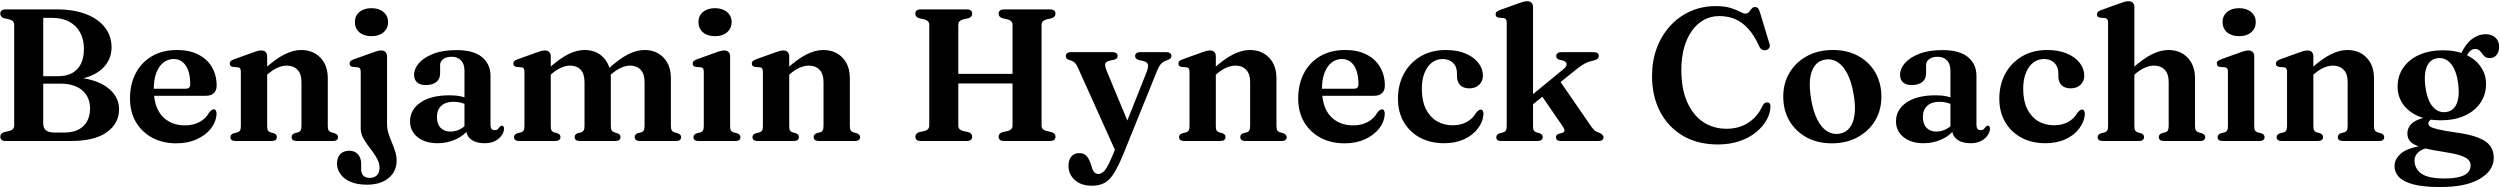<svg width="266" height="20" viewBox="0 0 266 20" fill="none" xmlns="http://www.w3.org/2000/svg">
<path d="M12.67 11.63C12.67 12.623 12.24 13.433 11.38 14.06C10.527 14.687 9.243 15 7.53 15H0.61C0.41 15 0.263 14.96 0.17 14.88C0.077 14.793 0.03 14.683 0.03 14.55C0.03 14.31 0.167 14.147 0.44 14.06L1.02 13.93C1.18 13.883 1.3 13.813 1.38 13.72C1.467 13.627 1.51 13.507 1.51 13.36V2.63C1.51 2.483 1.467 2.367 1.38 2.28C1.3 2.187 1.18 2.117 1.02 2.07L0.44 1.94C0.167 1.853 0.03 1.69 0.03 1.45C0.03 1.31 0.077 1.2 0.17 1.12C0.263 1.04 0.41 1 0.61 1H6C7.24 1 8.297 1.17 9.17 1.51C10.043 1.85 10.71 2.323 11.17 2.93C11.637 3.53 11.87 4.233 11.87 5.04C11.87 5.707 11.68 6.303 11.3 6.83C10.927 7.357 10.37 7.773 9.63 8.08C8.897 8.387 7.99 8.54 6.91 8.54L7.46 8.23C8.513 8.23 9.43 8.377 10.21 8.67C10.99 8.957 11.593 9.357 12.02 9.87C12.453 10.377 12.67 10.963 12.67 11.63ZM6.4 8.9H3.75V8.11H6.16C6.753 8.11 7.257 8 7.67 7.78C8.083 7.553 8.397 7.223 8.61 6.79C8.823 6.35 8.93 5.82 8.93 5.2C8.93 4.533 8.797 3.953 8.53 3.46C8.263 2.967 7.877 2.583 7.37 2.31C6.863 2.037 6.243 1.9 5.51 1.9H4.6V13.15C4.6 13.47 4.7 13.71 4.9 13.87C5.1 14.023 5.393 14.1 5.78 14.1H6.86C7.453 14.1 7.95 13.997 8.35 13.79C8.757 13.577 9.063 13.28 9.27 12.9C9.477 12.513 9.58 12.063 9.58 11.55C9.58 10.743 9.307 10.1 8.76 9.62C8.22 9.14 7.433 8.9 6.4 8.9ZM23.051 9.11C23.051 9.457 22.951 9.723 22.751 9.91C22.557 10.097 22.274 10.19 21.901 10.19H15.661V9.44H19.751C20.077 9.44 20.241 9.29 20.241 8.99C20.241 8.103 20.081 7.43 19.761 6.97C19.441 6.51 19.014 6.28 18.481 6.28C18.067 6.28 17.701 6.407 17.381 6.66C17.067 6.907 16.817 7.27 16.631 7.75C16.451 8.223 16.361 8.793 16.361 9.46C16.361 10.753 16.664 11.723 17.271 12.37C17.877 13.017 18.681 13.34 19.681 13.34C20.274 13.34 20.791 13.22 21.231 12.98C21.677 12.74 22.021 12.4 22.261 11.96C22.374 11.833 22.464 11.747 22.531 11.7C22.604 11.653 22.677 11.63 22.751 11.63C22.851 11.63 22.924 11.677 22.971 11.77C23.017 11.863 23.041 11.977 23.041 12.11C23.014 12.677 22.814 13.2 22.441 13.68C22.067 14.153 21.564 14.533 20.931 14.82C20.304 15.107 19.581 15.25 18.761 15.25C17.801 15.25 16.951 15.053 16.211 14.66C15.471 14.26 14.887 13.703 14.461 12.99C14.041 12.277 13.831 11.44 13.831 10.48C13.831 9.473 14.031 8.583 14.431 7.81C14.837 7.03 15.414 6.42 16.161 5.98C16.914 5.54 17.811 5.32 18.851 5.32C19.731 5.32 20.484 5.483 21.111 5.81C21.744 6.13 22.224 6.577 22.551 7.15C22.884 7.717 23.051 8.37 23.051 9.11ZM28.426 5.99V13.43C28.426 13.637 28.453 13.787 28.506 13.88C28.566 13.973 28.656 14.04 28.776 14.08L29.146 14.18C29.353 14.267 29.456 14.397 29.456 14.57C29.456 14.857 29.276 15 28.916 15H25.046C24.866 15 24.733 14.963 24.646 14.89C24.559 14.817 24.516 14.72 24.516 14.6C24.516 14.5 24.543 14.417 24.596 14.35C24.656 14.283 24.749 14.227 24.876 14.18L25.276 14.08C25.396 14.04 25.483 13.973 25.536 13.88C25.596 13.787 25.626 13.637 25.626 13.43V7.65C25.626 7.483 25.599 7.363 25.546 7.29C25.499 7.217 25.419 7.173 25.306 7.16L24.776 7.12C24.656 7.093 24.569 7.05 24.516 6.99C24.469 6.93 24.446 6.853 24.446 6.76C24.446 6.653 24.476 6.57 24.536 6.51C24.603 6.443 24.723 6.377 24.896 6.31L26.786 5.63C27.033 5.537 27.229 5.47 27.376 5.43C27.529 5.39 27.673 5.37 27.806 5.37C28.013 5.37 28.166 5.427 28.266 5.54C28.373 5.653 28.426 5.803 28.426 5.99ZM28.116 8.21L27.676 7.75L28.066 7.4C28.906 6.633 29.639 6.097 30.266 5.79C30.893 5.477 31.483 5.32 32.036 5.32C32.889 5.32 33.576 5.593 34.096 6.14C34.616 6.68 34.876 7.41 34.876 8.33V13.4C34.876 13.613 34.906 13.77 34.966 13.87C35.033 13.97 35.129 14.04 35.256 14.08L35.616 14.18C35.736 14.227 35.823 14.283 35.876 14.35C35.936 14.417 35.966 14.5 35.966 14.6C35.966 14.72 35.923 14.817 35.836 14.89C35.756 14.963 35.626 15 35.446 15H31.566C31.206 15 31.026 14.857 31.026 14.57C31.026 14.397 31.126 14.267 31.326 14.18L31.716 14.08C31.843 14.04 31.933 13.97 31.986 13.87C32.046 13.77 32.076 13.613 32.076 13.4V8.73C32.076 8.143 31.933 7.707 31.646 7.42C31.366 7.127 30.986 6.98 30.506 6.98C30.206 6.98 29.886 7.053 29.546 7.2C29.213 7.34 28.873 7.56 28.526 7.86L28.116 8.21ZM41.18 13.16C41.18 13.52 41.23 13.863 41.33 14.19C41.437 14.517 41.557 14.837 41.69 15.15C41.823 15.47 41.94 15.787 42.04 16.1C42.147 16.413 42.2 16.74 42.2 17.08C42.2 17.853 41.917 18.473 41.35 18.94C40.783 19.413 40.017 19.65 39.05 19.65C38.35 19.65 37.763 19.547 37.29 19.34C36.823 19.14 36.47 18.87 36.23 18.53C35.983 18.19 35.86 17.82 35.86 17.42C35.86 16.96 35.98 16.613 36.22 16.38C36.453 16.153 36.77 16.04 37.17 16.04C37.557 16.04 37.863 16.167 38.09 16.42C38.317 16.68 38.43 17.017 38.43 17.43V18.01C38.43 18.31 38.507 18.537 38.66 18.69C38.82 18.85 39.05 18.93 39.35 18.93C39.683 18.923 39.937 18.827 40.11 18.64C40.29 18.46 40.38 18.193 40.38 17.84C40.38 17.553 40.313 17.273 40.18 17C40.047 16.727 39.88 16.453 39.68 16.18C39.48 15.913 39.28 15.647 39.08 15.38C38.887 15.113 38.72 14.84 38.58 14.56C38.447 14.273 38.38 13.98 38.38 13.68V7.65C38.38 7.483 38.353 7.363 38.3 7.29C38.253 7.217 38.173 7.173 38.06 7.16L37.53 7.12C37.41 7.093 37.323 7.05 37.27 6.99C37.223 6.93 37.2 6.853 37.2 6.76C37.2 6.653 37.23 6.57 37.29 6.51C37.357 6.443 37.477 6.377 37.65 6.31L39.54 5.63C39.8 5.537 40.003 5.47 40.15 5.43C40.303 5.39 40.437 5.37 40.55 5.37C40.763 5.37 40.92 5.427 41.02 5.54C41.127 5.653 41.18 5.803 41.18 5.99V13.16ZM39.52 3.85C38.987 3.85 38.56 3.713 38.24 3.44C37.92 3.16 37.76 2.797 37.76 2.35C37.76 1.903 37.92 1.547 38.24 1.28C38.56 1.007 38.987 0.87 39.52 0.87C40.053 0.87 40.48 1.007 40.8 1.28C41.127 1.553 41.29 1.91 41.29 2.35C41.29 2.797 41.127 3.16 40.8 3.44C40.48 3.713 40.053 3.85 39.52 3.85ZM49.599 13.74V13.54L49.419 13.5V7.51C49.419 7.043 49.299 6.683 49.059 6.43C48.819 6.17 48.486 6.04 48.059 6.04C47.666 6.04 47.362 6.127 47.149 6.3C46.936 6.467 46.829 6.67 46.829 6.91V7.8C46.829 8.193 46.696 8.5 46.429 8.72C46.162 8.94 45.789 9.05 45.309 9.05C44.896 9.05 44.582 8.953 44.369 8.76C44.162 8.56 44.059 8.29 44.059 7.95C44.059 7.53 44.229 7.12 44.569 6.72C44.916 6.32 45.422 5.99 46.089 5.73C46.762 5.463 47.589 5.33 48.569 5.33C49.789 5.33 50.696 5.58 51.289 6.08C51.889 6.573 52.189 7.24 52.189 8.08V13.28C52.189 13.473 52.226 13.617 52.299 13.71C52.379 13.803 52.489 13.85 52.629 13.85C52.776 13.85 52.886 13.817 52.959 13.75C53.032 13.677 53.092 13.603 53.139 13.53C53.179 13.483 53.219 13.447 53.259 13.42C53.299 13.387 53.346 13.37 53.399 13.37C53.479 13.37 53.536 13.4 53.569 13.46C53.609 13.52 53.629 13.597 53.629 13.69C53.629 13.91 53.549 14.14 53.389 14.38C53.236 14.62 53.006 14.823 52.699 14.99C52.392 15.157 52.009 15.24 51.549 15.24C50.956 15.24 50.482 15.107 50.129 14.84C49.776 14.573 49.599 14.207 49.599 13.74ZM43.629 12.91C43.629 12.083 43.999 11.417 44.739 10.91C45.479 10.397 46.516 10.14 47.849 10.14C48.282 10.14 48.672 10.177 49.019 10.25C49.366 10.323 49.666 10.42 49.919 10.54L49.709 11.17C49.476 11.063 49.242 10.98 49.009 10.92C48.776 10.86 48.519 10.83 48.239 10.83C47.692 10.83 47.262 10.973 46.949 11.26C46.642 11.54 46.489 11.933 46.489 12.44C46.489 12.947 46.619 13.333 46.879 13.6C47.146 13.867 47.489 14 47.909 14C48.262 14 48.602 13.92 48.929 13.76C49.262 13.593 49.542 13.363 49.769 13.07L49.979 13.63C49.612 14.143 49.122 14.54 48.509 14.82C47.896 15.1 47.246 15.24 46.559 15.24C45.692 15.24 44.986 15.027 44.439 14.6C43.899 14.167 43.629 13.603 43.629 12.91ZM58.602 5.99V13.43C58.602 13.637 58.629 13.787 58.682 13.88C58.742 13.973 58.832 14.04 58.952 14.08L59.322 14.18C59.529 14.267 59.632 14.397 59.632 14.57C59.632 14.857 59.452 15 59.092 15H55.222C55.042 15 54.908 14.963 54.822 14.89C54.735 14.817 54.692 14.72 54.692 14.6C54.692 14.5 54.718 14.417 54.772 14.35C54.832 14.283 54.925 14.227 55.052 14.18L55.452 14.08C55.572 14.04 55.658 13.973 55.712 13.88C55.772 13.787 55.802 13.637 55.802 13.43V7.65C55.802 7.483 55.775 7.363 55.722 7.29C55.675 7.217 55.595 7.173 55.482 7.16L54.952 7.12C54.832 7.093 54.745 7.05 54.692 6.99C54.645 6.93 54.622 6.853 54.622 6.76C54.622 6.653 54.652 6.57 54.712 6.51C54.779 6.443 54.898 6.377 55.072 6.31L56.962 5.63C57.209 5.537 57.405 5.47 57.552 5.43C57.705 5.39 57.849 5.37 57.982 5.37C58.188 5.37 58.342 5.427 58.442 5.54C58.548 5.653 58.602 5.803 58.602 5.99ZM58.292 8.21L57.852 7.75L58.242 7.4C59.082 6.633 59.809 6.097 60.422 5.79C61.042 5.477 61.629 5.32 62.182 5.32C63.035 5.32 63.715 5.593 64.222 6.14C64.735 6.68 64.992 7.41 64.992 8.33V13.4C64.992 13.613 65.022 13.77 65.082 13.87C65.148 13.97 65.245 14.04 65.372 14.08L65.722 14.19C65.922 14.27 66.022 14.397 66.022 14.57C66.022 14.857 65.842 15 65.482 15H61.682C61.322 15 61.142 14.857 61.142 14.57C61.142 14.397 61.242 14.267 61.442 14.18L61.832 14.08C61.959 14.04 62.048 13.97 62.102 13.87C62.162 13.77 62.192 13.613 62.192 13.4V8.73C62.192 8.143 62.055 7.707 61.782 7.42C61.508 7.127 61.132 6.98 60.652 6.98C60.352 6.98 60.038 7.053 59.712 7.2C59.385 7.34 59.045 7.56 58.692 7.86L58.292 8.21ZM64.682 8.21L64.242 7.75L64.632 7.4C65.472 6.633 66.198 6.097 66.812 5.79C67.432 5.477 68.019 5.32 68.572 5.32C69.418 5.32 70.099 5.593 70.612 6.14C71.125 6.68 71.382 7.41 71.382 8.33V13.4C71.382 13.613 71.412 13.77 71.472 13.87C71.538 13.97 71.635 14.04 71.762 14.08L72.112 14.18C72.239 14.227 72.329 14.283 72.382 14.35C72.442 14.417 72.472 14.5 72.472 14.6C72.472 14.72 72.428 14.817 72.342 14.89C72.262 14.963 72.129 15 71.942 15H68.072C67.712 15 67.532 14.857 67.532 14.57C67.532 14.397 67.632 14.267 67.832 14.18L68.222 14.08C68.349 14.04 68.439 13.97 68.492 13.87C68.552 13.77 68.582 13.613 68.582 13.4V8.73C68.582 8.143 68.442 7.707 68.162 7.42C67.888 7.127 67.512 6.98 67.032 6.98C66.739 6.98 66.428 7.053 66.102 7.2C65.775 7.34 65.435 7.56 65.082 7.86L64.682 8.21ZM77.684 5.99V13.43C77.684 13.637 77.711 13.787 77.764 13.88C77.824 13.973 77.914 14.04 78.034 14.08L78.424 14.18C78.551 14.22 78.641 14.277 78.694 14.35C78.754 14.417 78.784 14.5 78.784 14.6C78.784 14.72 78.741 14.817 78.654 14.89C78.567 14.963 78.431 15 78.244 15H74.304C74.124 15 73.991 14.963 73.904 14.89C73.824 14.817 73.784 14.72 73.784 14.6C73.784 14.5 73.811 14.417 73.864 14.35C73.924 14.283 74.014 14.227 74.134 14.18L74.534 14.08C74.654 14.04 74.741 13.973 74.794 13.88C74.854 13.787 74.884 13.637 74.884 13.43V7.65C74.884 7.483 74.857 7.363 74.804 7.29C74.757 7.217 74.677 7.173 74.564 7.16L74.034 7.12C73.914 7.093 73.827 7.05 73.774 6.99C73.727 6.93 73.704 6.853 73.704 6.76C73.704 6.653 73.734 6.57 73.794 6.51C73.861 6.443 73.981 6.377 74.154 6.31L76.044 5.63C76.304 5.53 76.507 5.463 76.654 5.43C76.801 5.39 76.931 5.37 77.044 5.37C77.257 5.37 77.417 5.427 77.524 5.54C77.631 5.653 77.684 5.803 77.684 5.99ZM76.074 3.85C75.541 3.85 75.114 3.713 74.794 3.44C74.474 3.16 74.314 2.797 74.314 2.35C74.314 1.903 74.474 1.547 74.794 1.28C75.114 1.007 75.541 0.87 76.074 0.87C76.607 0.87 77.034 1.007 77.354 1.28C77.681 1.553 77.844 1.91 77.844 2.35C77.844 2.797 77.681 3.16 77.354 3.44C77.034 3.713 76.607 3.85 76.074 3.85ZM83.973 5.99V13.43C83.973 13.637 84 13.787 84.053 13.88C84.113 13.973 84.203 14.04 84.323 14.08L84.693 14.18C84.9 14.267 85.003 14.397 85.003 14.57C85.003 14.857 84.823 15 84.463 15H80.593C80.413 15 80.28 14.963 80.193 14.89C80.106 14.817 80.063 14.72 80.063 14.6C80.063 14.5 80.09 14.417 80.143 14.35C80.203 14.283 80.296 14.227 80.423 14.18L80.823 14.08C80.943 14.04 81.03 13.973 81.083 13.88C81.143 13.787 81.173 13.637 81.173 13.43V7.65C81.173 7.483 81.146 7.363 81.093 7.29C81.046 7.217 80.966 7.173 80.853 7.16L80.323 7.12C80.203 7.093 80.116 7.05 80.063 6.99C80.016 6.93 79.993 6.853 79.993 6.76C79.993 6.653 80.023 6.57 80.083 6.51C80.15 6.443 80.27 6.377 80.443 6.31L82.333 5.63C82.58 5.537 82.776 5.47 82.923 5.43C83.076 5.39 83.22 5.37 83.353 5.37C83.56 5.37 83.713 5.427 83.813 5.54C83.92 5.653 83.973 5.803 83.973 5.99ZM83.663 8.21L83.223 7.75L83.613 7.4C84.453 6.633 85.186 6.097 85.813 5.79C86.44 5.477 87.03 5.32 87.583 5.32C88.436 5.32 89.123 5.593 89.643 6.14C90.163 6.68 90.423 7.41 90.423 8.33V13.4C90.423 13.613 90.453 13.77 90.513 13.87C90.58 13.97 90.676 14.04 90.803 14.08L91.163 14.18C91.283 14.227 91.37 14.283 91.423 14.35C91.483 14.417 91.513 14.5 91.513 14.6C91.513 14.72 91.47 14.817 91.383 14.89C91.303 14.963 91.173 15 90.993 15H87.113C86.753 15 86.573 14.857 86.573 14.57C86.573 14.397 86.673 14.267 86.873 14.18L87.263 14.08C87.39 14.04 87.48 13.97 87.533 13.87C87.593 13.77 87.623 13.613 87.623 13.4V8.73C87.623 8.143 87.48 7.707 87.193 7.42C86.913 7.127 86.533 6.98 86.053 6.98C85.753 6.98 85.433 7.053 85.093 7.2C84.76 7.34 84.42 7.56 84.073 7.86L83.663 8.21ZM100.183 7.86H108.813V8.88H100.183V7.86ZM101.963 13.37C101.963 13.517 102.003 13.637 102.083 13.73C102.17 13.817 102.293 13.883 102.453 13.93L103.033 14.06C103.307 14.147 103.443 14.31 103.443 14.55C103.443 14.683 103.397 14.793 103.303 14.88C103.21 14.96 103.063 15 102.863 15H97.973C97.773 15 97.627 14.96 97.533 14.88C97.44 14.793 97.393 14.683 97.393 14.55C97.393 14.31 97.53 14.147 97.803 14.06L98.383 13.93C98.543 13.883 98.663 13.817 98.743 13.73C98.83 13.637 98.873 13.517 98.873 13.37V2.63C98.873 2.483 98.83 2.367 98.743 2.28C98.663 2.187 98.543 2.117 98.383 2.07L97.803 1.94C97.53 1.853 97.393 1.69 97.393 1.45C97.393 1.31 97.44 1.2 97.533 1.12C97.627 1.04 97.773 1 97.973 1H102.863C103.063 1 103.21 1.04 103.303 1.12C103.397 1.2 103.443 1.31 103.443 1.45C103.443 1.69 103.307 1.853 103.033 1.94L102.453 2.07C102.293 2.117 102.17 2.187 102.083 2.28C102.003 2.367 101.963 2.483 101.963 2.63V13.37ZM110.823 13.37C110.823 13.517 110.867 13.637 110.953 13.73C111.04 13.817 111.163 13.883 111.323 13.93L111.893 14.06C112.167 14.147 112.303 14.31 112.303 14.55C112.303 14.683 112.257 14.793 112.163 14.88C112.07 14.96 111.923 15 111.723 15H106.843C106.643 15 106.493 14.96 106.393 14.88C106.3 14.793 106.253 14.683 106.253 14.55C106.253 14.31 106.39 14.147 106.663 14.06L107.243 13.93C107.403 13.883 107.523 13.817 107.603 13.73C107.69 13.637 107.733 13.517 107.733 13.37V2.63C107.733 2.483 107.69 2.367 107.603 2.28C107.523 2.187 107.403 2.117 107.243 2.07L106.663 1.94C106.39 1.853 106.253 1.69 106.253 1.45C106.253 1.31 106.3 1.2 106.393 1.12C106.493 1.04 106.643 1 106.843 1H111.723C111.923 1 112.07 1.04 112.163 1.12C112.257 1.2 112.303 1.31 112.303 1.45C112.303 1.69 112.167 1.853 111.893 1.94L111.323 2.07C111.163 2.117 111.04 2.187 110.953 2.28C110.867 2.367 110.823 2.483 110.823 2.63V13.37ZM120.236 13.51L118.756 16.23L114.686 7.19C114.566 6.923 114.443 6.74 114.316 6.64C114.196 6.533 114.006 6.443 113.746 6.37C113.619 6.33 113.529 6.28 113.476 6.22C113.429 6.153 113.406 6.067 113.406 5.96C113.406 5.833 113.449 5.733 113.536 5.66C113.629 5.587 113.756 5.55 113.916 5.55H118.406C118.559 5.55 118.683 5.587 118.776 5.66C118.869 5.733 118.916 5.833 118.916 5.96C118.916 6.06 118.886 6.143 118.826 6.21C118.766 6.277 118.663 6.327 118.516 6.36L118.126 6.44C117.833 6.5 117.659 6.61 117.606 6.77C117.553 6.93 117.609 7.207 117.776 7.6L120.236 13.51ZM118.346 16.61L118.996 15.02L119.346 14.34L121.976 7.73C122.136 7.33 122.189 7.04 122.136 6.86C122.083 6.673 121.903 6.547 121.596 6.48L121.186 6.39C121.046 6.35 120.943 6.297 120.876 6.23C120.809 6.157 120.776 6.067 120.776 5.96C120.776 5.833 120.823 5.733 120.916 5.66C121.009 5.587 121.136 5.55 121.296 5.55H124.116C124.276 5.55 124.403 5.587 124.496 5.66C124.589 5.733 124.636 5.833 124.636 5.96C124.636 6.047 124.606 6.127 124.546 6.2C124.493 6.267 124.396 6.327 124.256 6.38C123.956 6.473 123.726 6.6 123.566 6.76C123.406 6.913 123.253 7.177 123.106 7.55L119.526 16.39C119.159 17.283 118.819 17.973 118.506 18.46C118.193 18.953 117.853 19.293 117.486 19.48C117.126 19.667 116.689 19.76 116.176 19.76C115.409 19.76 114.803 19.557 114.356 19.15C113.909 18.743 113.686 18.243 113.686 17.65C113.686 17.223 113.789 16.89 113.996 16.65C114.203 16.41 114.479 16.29 114.826 16.29C115.166 16.29 115.426 16.39 115.606 16.59C115.786 16.797 115.933 17.07 116.046 17.41L116.176 17.8C116.229 18.033 116.316 18.21 116.436 18.33C116.556 18.45 116.693 18.51 116.846 18.51C117.006 18.51 117.156 18.46 117.296 18.36C117.443 18.267 117.599 18.083 117.766 17.81C117.933 17.537 118.126 17.137 118.346 16.61ZM129.364 5.99V13.43C129.364 13.637 129.39 13.787 129.444 13.88C129.504 13.973 129.594 14.04 129.714 14.08L130.084 14.18C130.29 14.267 130.394 14.397 130.394 14.57C130.394 14.857 130.214 15 129.854 15H125.984C125.804 15 125.67 14.963 125.584 14.89C125.497 14.817 125.454 14.72 125.454 14.6C125.454 14.5 125.48 14.417 125.534 14.35C125.594 14.283 125.687 14.227 125.814 14.18L126.214 14.08C126.334 14.04 126.42 13.973 126.474 13.88C126.534 13.787 126.564 13.637 126.564 13.43V7.65C126.564 7.483 126.537 7.363 126.484 7.29C126.437 7.217 126.357 7.173 126.244 7.16L125.714 7.12C125.594 7.093 125.507 7.05 125.454 6.99C125.407 6.93 125.384 6.853 125.384 6.76C125.384 6.653 125.414 6.57 125.474 6.51C125.54 6.443 125.66 6.377 125.834 6.31L127.724 5.63C127.97 5.537 128.167 5.47 128.314 5.43C128.467 5.39 128.61 5.37 128.744 5.37C128.95 5.37 129.104 5.427 129.204 5.54C129.31 5.653 129.364 5.803 129.364 5.99ZM129.054 8.21L128.614 7.75L129.004 7.4C129.844 6.633 130.577 6.097 131.204 5.79C131.83 5.477 132.42 5.32 132.974 5.32C133.827 5.32 134.514 5.593 135.034 6.14C135.554 6.68 135.814 7.41 135.814 8.33V13.4C135.814 13.613 135.844 13.77 135.904 13.87C135.97 13.97 136.067 14.04 136.194 14.08L136.554 14.18C136.674 14.227 136.76 14.283 136.814 14.35C136.874 14.417 136.904 14.5 136.904 14.6C136.904 14.72 136.86 14.817 136.774 14.89C136.694 14.963 136.564 15 136.384 15H132.504C132.144 15 131.964 14.857 131.964 14.57C131.964 14.397 132.064 14.267 132.264 14.18L132.654 14.08C132.78 14.04 132.87 13.97 132.924 13.87C132.984 13.77 133.014 13.613 133.014 13.4V8.73C133.014 8.143 132.87 7.707 132.584 7.42C132.304 7.127 131.924 6.98 131.444 6.98C131.144 6.98 130.824 7.053 130.484 7.2C130.15 7.34 129.81 7.56 129.464 7.86L129.054 8.21ZM147.348 9.11C147.348 9.457 147.248 9.723 147.048 9.91C146.854 10.097 146.571 10.19 146.198 10.19H139.958V9.44H144.048C144.374 9.44 144.538 9.29 144.538 8.99C144.538 8.103 144.378 7.43 144.058 6.97C143.738 6.51 143.311 6.28 142.778 6.28C142.364 6.28 141.998 6.407 141.678 6.66C141.364 6.907 141.114 7.27 140.928 7.75C140.748 8.223 140.658 8.793 140.658 9.46C140.658 10.753 140.961 11.723 141.568 12.37C142.174 13.017 142.978 13.34 143.978 13.34C144.571 13.34 145.088 13.22 145.528 12.98C145.974 12.74 146.318 12.4 146.558 11.96C146.671 11.833 146.761 11.747 146.828 11.7C146.901 11.653 146.974 11.63 147.048 11.63C147.148 11.63 147.221 11.677 147.268 11.77C147.314 11.863 147.338 11.977 147.338 12.11C147.311 12.677 147.111 13.2 146.738 13.68C146.364 14.153 145.861 14.533 145.228 14.82C144.601 15.107 143.878 15.25 143.058 15.25C142.098 15.25 141.248 15.053 140.508 14.66C139.768 14.26 139.184 13.703 138.757 12.99C138.338 12.277 138.128 11.44 138.128 10.48C138.128 9.473 138.328 8.583 138.728 7.81C139.134 7.03 139.711 6.42 140.458 5.98C141.211 5.54 142.108 5.32 143.148 5.32C144.028 5.32 144.781 5.483 145.408 5.81C146.041 6.13 146.521 6.577 146.848 7.15C147.181 7.717 147.348 8.37 147.348 9.11ZM157.783 8.06C157.783 8.44 157.65 8.76 157.383 9.02C157.123 9.273 156.773 9.4 156.333 9.4C155.906 9.4 155.58 9.283 155.353 9.05C155.133 8.81 155.023 8.5 155.023 8.12V7.79C155.023 7.33 154.883 6.963 154.603 6.69C154.33 6.417 153.956 6.28 153.483 6.28C153.063 6.28 152.686 6.407 152.353 6.66C152.026 6.913 151.766 7.277 151.573 7.75C151.38 8.223 151.283 8.79 151.283 9.45C151.283 10.29 151.423 11 151.703 11.58C151.99 12.153 152.38 12.59 152.873 12.89C153.373 13.183 153.94 13.33 154.573 13.33C155.14 13.33 155.636 13.213 156.063 12.98C156.49 12.747 156.823 12.417 157.063 11.99C157.176 11.863 157.266 11.777 157.333 11.73C157.406 11.683 157.48 11.66 157.553 11.66C157.66 11.66 157.733 11.707 157.773 11.8C157.82 11.893 157.843 12.003 157.843 12.13C157.803 12.697 157.6 13.217 157.233 13.69C156.873 14.163 156.386 14.54 155.773 14.82C155.16 15.1 154.453 15.24 153.653 15.24C152.7 15.24 151.853 15.047 151.113 14.66C150.373 14.267 149.793 13.713 149.373 13C148.953 12.287 148.743 11.45 148.743 10.49C148.743 9.51 148.953 8.63 149.373 7.85C149.793 7.07 150.386 6.453 151.153 6C151.92 5.547 152.816 5.32 153.843 5.32C154.656 5.32 155.356 5.447 155.943 5.7C156.53 5.947 156.983 6.28 157.303 6.7C157.623 7.113 157.783 7.567 157.783 8.06ZM159.704 15C159.517 15 159.387 14.963 159.314 14.89C159.24 14.817 159.204 14.72 159.204 14.6C159.204 14.5 159.234 14.417 159.294 14.35C159.354 14.283 159.444 14.227 159.564 14.18L159.964 14.08C160.084 14.04 160.17 13.973 160.224 13.88C160.284 13.787 160.314 13.637 160.314 13.43V2.41C160.314 2.25 160.287 2.133 160.234 2.06C160.187 1.987 160.107 1.94 159.994 1.92L159.464 1.88C159.344 1.853 159.257 1.813 159.204 1.76C159.157 1.7 159.134 1.623 159.134 1.53C159.134 1.423 159.164 1.337 159.224 1.27C159.29 1.203 159.41 1.137 159.584 1.07L161.474 0.39C161.72 0.297 161.917 0.23 162.064 0.19C162.217 0.15 162.36 0.13 162.494 0.13C162.7 0.13 162.854 0.187 162.954 0.3C163.06 0.413 163.114 0.563 163.114 0.75V13.43C163.114 13.637 163.14 13.787 163.194 13.88C163.254 13.973 163.344 14.04 163.464 14.08L163.834 14.18C164.04 14.267 164.144 14.397 164.144 14.57C164.144 14.857 163.964 15 163.604 15H159.704ZM162.284 10.7L166.384 7.33C166.61 7.143 166.71 6.967 166.684 6.8C166.664 6.633 166.524 6.51 166.264 6.43L165.904 6.35C165.784 6.31 165.7 6.26 165.654 6.2C165.607 6.133 165.584 6.053 165.584 5.96C165.584 5.833 165.63 5.733 165.724 5.66C165.817 5.587 165.94 5.55 166.094 5.55H169.594C169.754 5.55 169.88 5.587 169.974 5.66C170.067 5.727 170.114 5.82 170.114 5.94C170.114 6.06 170.074 6.16 169.994 6.24C169.92 6.32 169.76 6.39 169.514 6.45C169.167 6.523 168.857 6.633 168.584 6.78C168.317 6.927 167.984 7.163 167.584 7.49L162.584 11.52L162.284 10.7ZM165.744 8.29L169.294 13.44C169.447 13.66 169.584 13.817 169.704 13.91C169.824 13.997 169.99 14.073 170.204 14.14C170.344 14.207 170.447 14.28 170.514 14.36C170.58 14.44 170.614 14.527 170.614 14.62C170.614 14.733 170.567 14.827 170.474 14.9C170.387 14.967 170.264 15 170.104 15H166.024C165.877 15 165.76 14.963 165.674 14.89C165.594 14.817 165.554 14.72 165.554 14.6C165.554 14.513 165.574 14.443 165.614 14.39C165.66 14.33 165.737 14.28 165.844 14.24L166.174 14.15C166.354 14.103 166.45 14.027 166.464 13.92C166.477 13.807 166.394 13.62 166.214 13.36L163.864 9.94L165.744 8.29ZM188.376 11.3C188.376 11.773 188.246 12.25 187.986 12.73C187.726 13.21 187.353 13.65 186.866 14.05C186.386 14.45 185.799 14.77 185.106 15.01C184.419 15.25 183.643 15.37 182.776 15.37C181.336 15.37 180.093 15.06 179.046 14.44C178.006 13.82 177.199 12.963 176.626 11.87C176.059 10.77 175.776 9.51 175.776 8.09C175.776 7.017 175.943 6.03 176.276 5.13C176.616 4.223 177.089 3.437 177.696 2.77C178.309 2.097 179.026 1.577 179.846 1.21C180.666 0.837 181.559 0.65 182.526 0.65C183.193 0.65 183.733 0.717 184.146 0.85C184.566 0.983 184.896 1.117 185.136 1.25C185.383 1.383 185.573 1.45 185.706 1.45C185.873 1.45 185.999 1.393 186.086 1.28C186.179 1.16 186.273 1.043 186.366 0.93C186.459 0.81 186.589 0.75 186.756 0.75C186.869 0.75 186.963 0.787 187.036 0.86C187.116 0.933 187.183 1.06 187.236 1.24L188.286 4.7C188.333 4.853 188.316 4.99 188.236 5.11C188.163 5.223 188.053 5.297 187.906 5.33C187.753 5.363 187.613 5.35 187.486 5.29C187.366 5.223 187.269 5.113 187.196 4.96C186.836 4.153 186.436 3.513 185.996 3.04C185.563 2.567 185.093 2.227 184.586 2.02C184.079 1.813 183.533 1.71 182.946 1.71C182.346 1.71 181.799 1.843 181.306 2.11C180.813 2.377 180.386 2.763 180.026 3.27C179.666 3.77 179.386 4.373 179.186 5.08C178.993 5.78 178.896 6.567 178.896 7.44C178.896 8.787 179.103 9.927 179.516 10.86C179.929 11.793 180.496 12.5 181.216 12.98C181.943 13.46 182.769 13.7 183.696 13.7C184.589 13.7 185.363 13.487 186.016 13.06C186.676 12.633 187.183 12.03 187.536 11.25C187.616 11.103 187.699 11.003 187.786 10.95C187.879 10.897 187.979 10.88 188.086 10.9C188.186 10.913 188.259 10.957 188.306 11.03C188.353 11.097 188.376 11.187 188.376 11.3ZM195.009 5.32C196.036 5.32 196.936 5.53 197.709 5.95C198.489 6.37 199.096 6.957 199.529 7.71C199.962 8.457 200.179 9.323 200.179 10.31C200.179 11.25 199.956 12.093 199.509 12.84C199.062 13.58 198.442 14.167 197.649 14.6C196.862 15.033 195.949 15.25 194.909 15.25C193.889 15.25 192.989 15.037 192.209 14.61C191.436 14.183 190.829 13.597 190.389 12.85C189.956 12.103 189.739 11.243 189.739 10.27C189.739 9.317 189.962 8.47 190.409 7.73C190.856 6.983 191.472 6.397 192.259 5.97C193.052 5.537 193.969 5.32 195.009 5.32ZM195.709 14.23C196.162 14.157 196.526 13.947 196.799 13.6C197.079 13.253 197.256 12.773 197.329 12.16C197.409 11.547 197.369 10.807 197.209 9.94C197.056 9.073 196.832 8.363 196.539 7.81C196.252 7.25 195.909 6.847 195.509 6.6C195.109 6.347 194.676 6.26 194.209 6.34C193.756 6.407 193.389 6.617 193.109 6.97C192.836 7.317 192.662 7.797 192.589 8.41C192.522 9.023 192.566 9.763 192.719 10.63C192.866 11.49 193.086 12.2 193.379 12.76C193.672 13.32 194.016 13.723 194.409 13.97C194.809 14.217 195.242 14.303 195.709 14.23ZM207.705 13.74V13.54L207.525 13.5V7.51C207.525 7.043 207.405 6.683 207.165 6.43C206.925 6.17 206.591 6.04 206.165 6.04C205.771 6.04 205.468 6.127 205.255 6.3C205.041 6.467 204.935 6.67 204.935 6.91V7.8C204.935 8.193 204.801 8.5 204.535 8.72C204.268 8.94 203.895 9.05 203.415 9.05C203.001 9.05 202.688 8.953 202.475 8.76C202.268 8.56 202.165 8.29 202.165 7.95C202.165 7.53 202.335 7.12 202.675 6.72C203.021 6.32 203.528 5.99 204.195 5.73C204.868 5.463 205.695 5.33 206.675 5.33C207.895 5.33 208.801 5.58 209.395 6.08C209.995 6.573 210.295 7.24 210.295 8.08V13.28C210.295 13.473 210.331 13.617 210.405 13.71C210.485 13.803 210.595 13.85 210.735 13.85C210.881 13.85 210.991 13.817 211.065 13.75C211.138 13.677 211.198 13.603 211.245 13.53C211.285 13.483 211.325 13.447 211.365 13.42C211.405 13.387 211.451 13.37 211.505 13.37C211.585 13.37 211.641 13.4 211.675 13.46C211.715 13.52 211.735 13.597 211.735 13.69C211.735 13.91 211.655 14.14 211.495 14.38C211.341 14.62 211.111 14.823 210.805 14.99C210.498 15.157 210.115 15.24 209.655 15.24C209.061 15.24 208.588 15.107 208.235 14.84C207.881 14.573 207.705 14.207 207.705 13.74ZM201.735 12.91C201.735 12.083 202.105 11.417 202.845 10.91C203.585 10.397 204.621 10.14 205.955 10.14C206.388 10.14 206.778 10.177 207.125 10.25C207.471 10.323 207.771 10.42 208.025 10.54L207.815 11.17C207.581 11.063 207.348 10.98 207.115 10.92C206.881 10.86 206.625 10.83 206.345 10.83C205.798 10.83 205.368 10.973 205.055 11.26C204.748 11.54 204.595 11.933 204.595 12.44C204.595 12.947 204.725 13.333 204.985 13.6C205.251 13.867 205.595 14 206.015 14C206.368 14 206.708 13.92 207.035 13.76C207.368 13.593 207.648 13.363 207.875 13.07L208.085 13.63C207.718 14.143 207.228 14.54 206.615 14.82C206.001 15.1 205.351 15.24 204.665 15.24C203.798 15.24 203.091 15.027 202.545 14.6C202.005 14.167 201.735 13.603 201.735 12.91ZM221.767 8.06C221.767 8.44 221.634 8.76 221.367 9.02C221.107 9.273 220.757 9.4 220.317 9.4C219.891 9.4 219.564 9.283 219.337 9.05C219.117 8.81 219.007 8.5 219.007 8.12V7.79C219.007 7.33 218.867 6.963 218.587 6.69C218.314 6.417 217.941 6.28 217.467 6.28C217.047 6.28 216.671 6.407 216.337 6.66C216.011 6.913 215.751 7.277 215.557 7.75C215.364 8.223 215.267 8.79 215.267 9.45C215.267 10.29 215.407 11 215.687 11.58C215.974 12.153 216.364 12.59 216.857 12.89C217.357 13.183 217.924 13.33 218.557 13.33C219.124 13.33 219.621 13.213 220.047 12.98C220.474 12.747 220.807 12.417 221.047 11.99C221.161 11.863 221.251 11.777 221.317 11.73C221.391 11.683 221.464 11.66 221.537 11.66C221.644 11.66 221.717 11.707 221.757 11.8C221.804 11.893 221.827 12.003 221.827 12.13C221.787 12.697 221.584 13.217 221.217 13.69C220.857 14.163 220.371 14.54 219.757 14.82C219.144 15.1 218.437 15.24 217.637 15.24C216.684 15.24 215.837 15.047 215.097 14.66C214.357 14.267 213.777 13.713 213.357 13C212.937 12.287 212.727 11.45 212.727 10.49C212.727 9.51 212.937 8.63 213.357 7.85C213.777 7.07 214.371 6.453 215.137 6C215.904 5.547 216.801 5.32 217.827 5.32C218.641 5.32 219.341 5.447 219.927 5.7C220.514 5.947 220.967 6.28 221.287 6.7C221.607 7.113 221.767 7.567 221.767 8.06ZM226.788 8.21L226.348 7.75L226.738 7.4C227.578 6.633 228.311 6.097 228.938 5.79C229.565 5.477 230.155 5.32 230.708 5.32C231.561 5.32 232.248 5.593 232.768 6.14C233.288 6.68 233.548 7.41 233.548 8.33V13.4C233.548 13.613 233.578 13.77 233.638 13.87C233.705 13.97 233.801 14.04 233.928 14.08L234.288 14.18C234.408 14.227 234.495 14.283 234.548 14.35C234.608 14.417 234.638 14.5 234.638 14.6C234.638 14.72 234.595 14.817 234.508 14.89C234.428 14.963 234.298 15 234.118 15H230.238C229.878 15 229.698 14.857 229.698 14.57C229.698 14.397 229.798 14.267 229.998 14.18L230.388 14.08C230.515 14.04 230.605 13.97 230.658 13.87C230.718 13.77 230.748 13.613 230.748 13.4V8.73C230.748 8.143 230.605 7.707 230.318 7.42C230.038 7.127 229.658 6.98 229.178 6.98C228.878 6.98 228.561 7.053 228.228 7.2C227.895 7.34 227.551 7.56 227.198 7.86L226.788 8.21ZM227.098 0.75V13.43C227.098 13.637 227.125 13.787 227.178 13.88C227.238 13.973 227.328 14.04 227.448 14.08L227.818 14.18C228.025 14.267 228.128 14.397 228.128 14.57C228.128 14.857 227.948 15 227.588 15H223.718C223.538 15 223.405 14.963 223.318 14.89C223.231 14.817 223.188 14.72 223.188 14.6C223.188 14.5 223.218 14.417 223.278 14.35C223.338 14.283 223.428 14.227 223.548 14.18L223.948 14.08C224.068 14.04 224.155 13.973 224.208 13.88C224.268 13.787 224.298 13.637 224.298 13.43V2.41C224.298 2.25 224.271 2.133 224.218 2.06C224.171 1.987 224.091 1.94 223.978 1.92L223.448 1.88C223.328 1.853 223.241 1.813 223.188 1.76C223.141 1.7 223.118 1.623 223.118 1.53C223.118 1.423 223.148 1.337 223.208 1.27C223.275 1.203 223.395 1.137 223.568 1.07L225.458 0.39C225.705 0.297 225.901 0.23 226.048 0.19C226.201 0.15 226.345 0.13 226.478 0.13C226.685 0.13 226.838 0.187 226.938 0.3C227.045 0.413 227.098 0.563 227.098 0.75ZM239.852 5.99V13.43C239.852 13.637 239.879 13.787 239.932 13.88C239.992 13.973 240.082 14.04 240.202 14.08L240.592 14.18C240.719 14.22 240.809 14.277 240.862 14.35C240.922 14.417 240.952 14.5 240.952 14.6C240.952 14.72 240.909 14.817 240.822 14.89C240.735 14.963 240.599 15 240.412 15H236.472C236.292 15 236.159 14.963 236.072 14.89C235.992 14.817 235.952 14.72 235.952 14.6C235.952 14.5 235.979 14.417 236.032 14.35C236.092 14.283 236.182 14.227 236.302 14.18L236.702 14.08C236.822 14.04 236.909 13.973 236.962 13.88C237.022 13.787 237.052 13.637 237.052 13.43V7.65C237.052 7.483 237.025 7.363 236.972 7.29C236.925 7.217 236.845 7.173 236.732 7.16L236.202 7.12C236.082 7.093 235.995 7.05 235.942 6.99C235.895 6.93 235.872 6.853 235.872 6.76C235.872 6.653 235.902 6.57 235.962 6.51C236.029 6.443 236.149 6.377 236.322 6.31L238.212 5.63C238.472 5.53 238.675 5.463 238.822 5.43C238.969 5.39 239.099 5.37 239.212 5.37C239.425 5.37 239.585 5.427 239.692 5.54C239.799 5.653 239.852 5.803 239.852 5.99ZM238.242 3.85C237.709 3.85 237.282 3.713 236.962 3.44C236.642 3.16 236.482 2.797 236.482 2.35C236.482 1.903 236.642 1.547 236.962 1.28C237.282 1.007 237.709 0.87 238.242 0.87C238.775 0.87 239.202 1.007 239.522 1.28C239.849 1.553 240.012 1.91 240.012 2.35C240.012 2.797 239.849 3.16 239.522 3.44C239.202 3.713 238.775 3.85 238.242 3.85ZM246.141 5.99V13.43C246.141 13.637 246.168 13.787 246.221 13.88C246.281 13.973 246.371 14.04 246.491 14.08L246.861 14.18C247.068 14.267 247.171 14.397 247.171 14.57C247.171 14.857 246.991 15 246.631 15H242.761C242.581 15 242.448 14.963 242.361 14.89C242.274 14.817 242.231 14.72 242.231 14.6C242.231 14.5 242.258 14.417 242.311 14.35C242.371 14.283 242.464 14.227 242.591 14.18L242.991 14.08C243.111 14.04 243.198 13.973 243.251 13.88C243.311 13.787 243.341 13.637 243.341 13.43V7.65C243.341 7.483 243.314 7.363 243.261 7.29C243.214 7.217 243.134 7.173 243.021 7.16L242.491 7.12C242.371 7.093 242.284 7.05 242.231 6.99C242.184 6.93 242.161 6.853 242.161 6.76C242.161 6.653 242.191 6.57 242.251 6.51C242.318 6.443 242.438 6.377 242.611 6.31L244.501 5.63C244.748 5.537 244.944 5.47 245.091 5.43C245.244 5.39 245.388 5.37 245.521 5.37C245.728 5.37 245.881 5.427 245.981 5.54C246.088 5.653 246.141 5.803 246.141 5.99ZM245.831 8.21L245.391 7.75L245.781 7.4C246.621 6.633 247.354 6.097 247.981 5.79C248.608 5.477 249.198 5.32 249.751 5.32C250.604 5.32 251.291 5.593 251.811 6.14C252.331 6.68 252.591 7.41 252.591 8.33V13.4C252.591 13.613 252.621 13.77 252.681 13.87C252.748 13.97 252.844 14.04 252.971 14.08L253.331 14.18C253.451 14.227 253.538 14.283 253.591 14.35C253.651 14.417 253.681 14.5 253.681 14.6C253.681 14.72 253.638 14.817 253.551 14.89C253.471 14.963 253.341 15 253.161 15H249.281C248.921 15 248.741 14.857 248.741 14.57C248.741 14.397 248.841 14.267 249.041 14.18L249.431 14.08C249.558 14.04 249.648 13.97 249.701 13.87C249.761 13.77 249.791 13.613 249.791 13.4V8.73C249.791 8.143 249.648 7.707 249.361 7.42C249.081 7.127 248.701 6.98 248.221 6.98C247.921 6.98 247.601 7.053 247.261 7.2C246.928 7.34 246.588 7.56 246.241 7.86L245.831 8.21ZM261.325 14.1C262.318 14.233 263.105 14.417 263.685 14.65C264.272 14.877 264.692 15.163 264.945 15.51C265.205 15.863 265.335 16.29 265.335 16.79C265.335 17.697 264.845 18.44 263.865 19.02C262.892 19.607 261.482 19.9 259.635 19.9C258.428 19.9 257.468 19.803 256.755 19.61C256.048 19.417 255.542 19.153 255.235 18.82C254.928 18.487 254.775 18.103 254.775 17.67C254.775 17.15 255.028 16.683 255.535 16.27C256.048 15.863 256.965 15.583 258.285 15.43L258.445 15.72C257.945 15.8 257.562 15.963 257.295 16.21C257.035 16.463 256.905 16.747 256.905 17.06C256.905 17.64 257.142 18.107 257.615 18.46C258.095 18.813 258.918 18.99 260.085 18.99C260.752 18.99 261.288 18.933 261.695 18.82C262.108 18.713 262.408 18.553 262.595 18.34C262.782 18.133 262.875 17.883 262.875 17.59C262.875 17.35 262.785 17.143 262.605 16.97C262.425 16.797 262.108 16.64 261.655 16.5C261.208 16.367 260.578 16.24 259.765 16.12C258.772 15.967 258.015 15.803 257.495 15.63C256.975 15.457 256.618 15.253 256.425 15.02C256.238 14.793 256.145 14.523 256.145 14.21C256.145 13.93 256.222 13.667 256.375 13.42C256.535 13.173 256.802 12.96 257.175 12.78C257.548 12.6 258.068 12.48 258.735 12.42L258.935 12.57C258.735 12.663 258.592 12.757 258.505 12.85C258.418 12.937 258.375 13.037 258.375 13.15C258.375 13.25 258.428 13.347 258.535 13.44C258.642 13.533 258.902 13.633 259.315 13.74C259.728 13.847 260.398 13.967 261.325 14.1ZM261.555 6.34L261.885 5.66C262.198 4.987 262.578 4.483 263.025 4.15C263.478 3.81 263.962 3.64 264.475 3.64C264.902 3.64 265.245 3.76 265.505 4C265.772 4.233 265.905 4.557 265.905 4.97C265.905 5.337 265.815 5.63 265.635 5.85C265.455 6.07 265.212 6.18 264.905 6.18C264.692 6.18 264.525 6.133 264.405 6.04C264.285 5.94 264.182 5.827 264.095 5.7C264.008 5.567 263.908 5.453 263.795 5.36C263.688 5.26 263.538 5.21 263.345 5.21C263.132 5.21 262.945 5.293 262.785 5.46C262.625 5.627 262.425 5.95 262.185 6.43L261.555 6.34ZM264.515 8.93C264.515 9.697 264.312 10.373 263.905 10.96C263.505 11.54 262.942 11.993 262.215 12.32C261.495 12.64 260.648 12.8 259.675 12.8C258.742 12.8 257.932 12.643 257.245 12.33C256.558 12.017 256.028 11.59 255.655 11.05C255.288 10.51 255.105 9.903 255.105 9.23C255.105 8.463 255.305 7.79 255.705 7.21C256.105 6.623 256.668 6.167 257.395 5.84C258.128 5.513 258.978 5.35 259.945 5.35C260.892 5.35 261.705 5.51 262.385 5.83C263.065 6.143 263.588 6.57 263.955 7.11C264.328 7.643 264.515 8.25 264.515 8.93ZM259.445 6.18C259.085 6.207 258.788 6.337 258.555 6.57C258.322 6.797 258.162 7.123 258.075 7.55C257.988 7.97 257.978 8.487 258.045 9.1C258.118 9.72 258.248 10.247 258.435 10.68C258.622 11.113 258.862 11.437 259.155 11.65C259.448 11.863 259.785 11.957 260.165 11.93C260.712 11.89 261.105 11.623 261.345 11.13C261.592 10.637 261.665 9.933 261.565 9.02C261.458 8.08 261.218 7.363 260.845 6.87C260.478 6.377 260.012 6.147 259.445 6.18Z" fill="black"/>
</svg>
